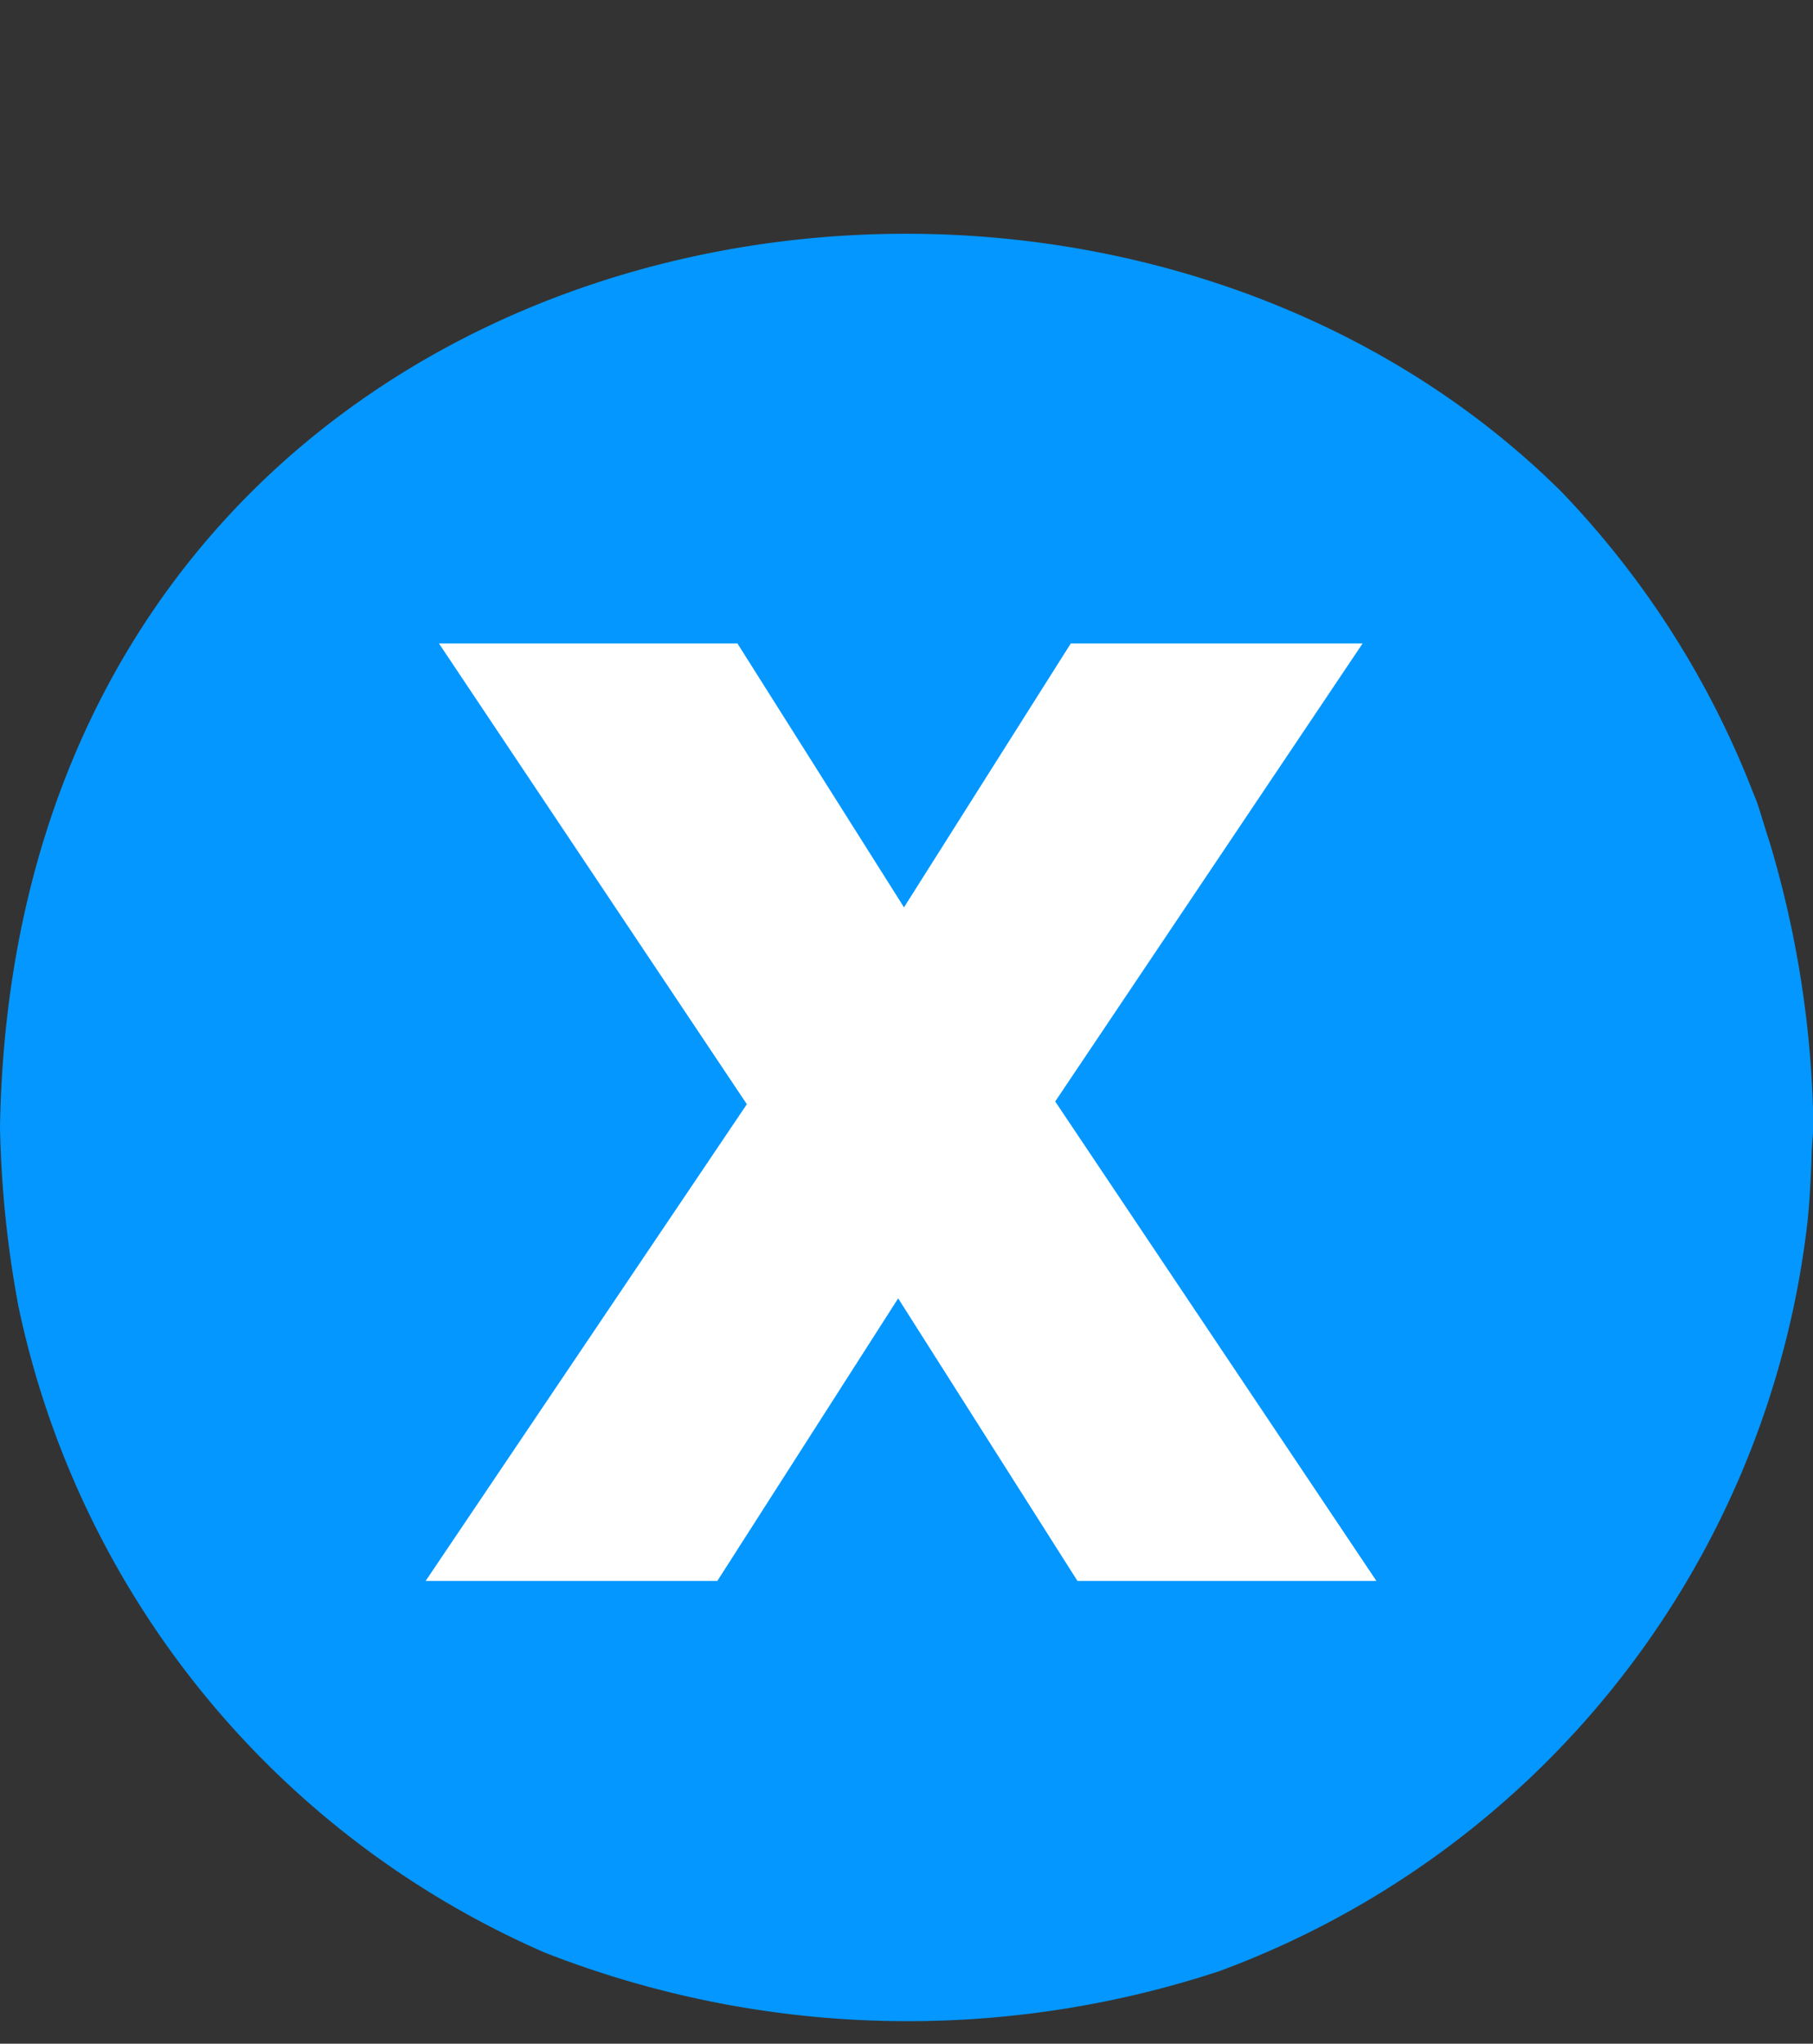 <?xml version="1.0" encoding="UTF-8" standalone="no"?><svg xmlns="http://www.w3.org/2000/svg" xmlns:xlink="http://www.w3.org/1999/xlink" data-name="Layer 1" fill="#000000" height="171.7" preserveAspectRatio="xMidYMid meet" version="1" viewBox="1.3 -18.7 152.4 171.7" width="152.4" zoomAndPan="magnify"><rect x="1.3" y="-18.7" width="152.4" height="171.7" fill="#333333" stroke="none"/><g id="change1_1"><circle cx="76.23" cy="73.5" fill="#ffffff" r="66.5"/></g><path d="M151.8,76a74.71,74.71,0,0,0-3.62-22.85,85.1,85.1,0,0,1,3.6,23.23C151.78,76.28,151.8,76.16,151.8,76Z" fill="none"/><path d="M146.61,48.67c.18.46.37.91.54,1.38Z" fill="none"/><path d="M151.64,79.24c-.08,1.74-.17,3.47-.33,5.15C151.49,82.69,151.56,81,151.64,79.24Z" fill="none"/><path d="M46.9,144.89a74.16,74.16,0,0,0,55.76,1.52A82.37,82.37,0,0,1,46.9,144.89Z" fill="none"/><path d="M115.63 114.17L89.07 74.55 114.52 36.71 90.4 36.71 76.56 58.51 62.84 36.71 38.17 36.71 63.62 74.77 37.06 114.17 61.18 114.17 76.12 90.82 90.95 114.17 115.63 114.17z" fill="none"/><g id="change2_1"><path d="M103.78,146.91a76.36,76.36,0,0,0,49.47-63.07c.17-1.7.26-3.47.33-5.24,0-1,.14-1.9.15-2.87a87.07,87.07,0,0,0-3.66-23.62c-.35-1.07-.67-2.14-1-3.19-.17-.48-.37-.93-.55-1.4a76.15,76.15,0,0,0-16-24.94C90.81-18.7,2.61-.94,1.3,76A91,91,0,0,0,2.84,91a76.36,76.36,0,0,0,44.24,54.34A83.69,83.69,0,0,0,103.78,146.91ZM61.6,114.12H37.08l27-40.05L38.2,35.36H63.29l14,22.17L91.31,35.36h24.53L90,73.84l27,40.28H91.87L76.8,90.38Z" fill="#0497ff"/></g></svg>